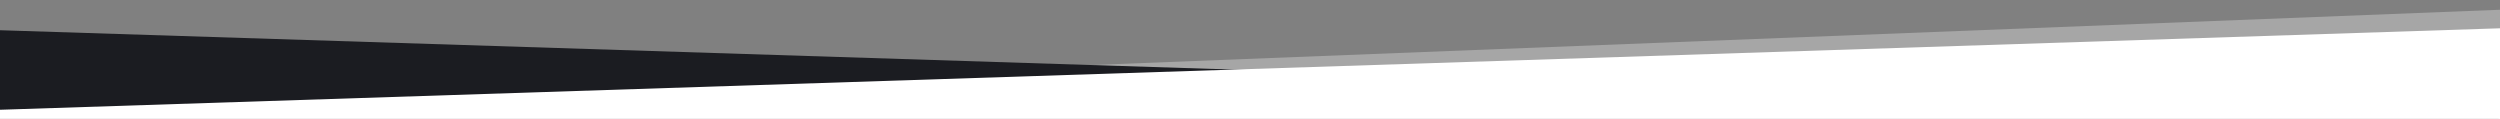 <?xml version="1.0" encoding="utf-8"?>
<!-- Generator: Adobe Illustrator 16.0.0, SVG Export Plug-In . SVG Version: 6.00 Build 0)  -->
<!DOCTYPE svg PUBLIC "-//W3C//DTD SVG 1.1//EN" "http://www.w3.org/Graphics/SVG/1.1/DTD/svg11.dtd">
<svg preserveAspectRatio="none" version="1.1" id="Layer_1" xmlns="http://www.w3.org/2000/svg" xmlns:xlink="http://www.w3.org/1999/xlink" x="0px" y="0px"
	 width="1920px" height="91.33px" viewBox="0 0 1920 91.33" enable-background="new 0 0 1920 91.33" xml:space="preserve">
<rect x="0" y="0" width="1920" height="91.33" fill="#808080" stroke="none"/>
<path opacity="0.3" fill="#FFFFFF" enable-background="new    " d="M0,82.858L1920,7.485V91.33H0V82.858z"/>
<path fill="#1b1c21" d="M1919,91.33H0V23.214l1919,61.232V91.33z"/>
<path fill="#FFFFFF" d="M0,84.297L1920,21.73v69.6H0V84.297z"/>
</svg>
